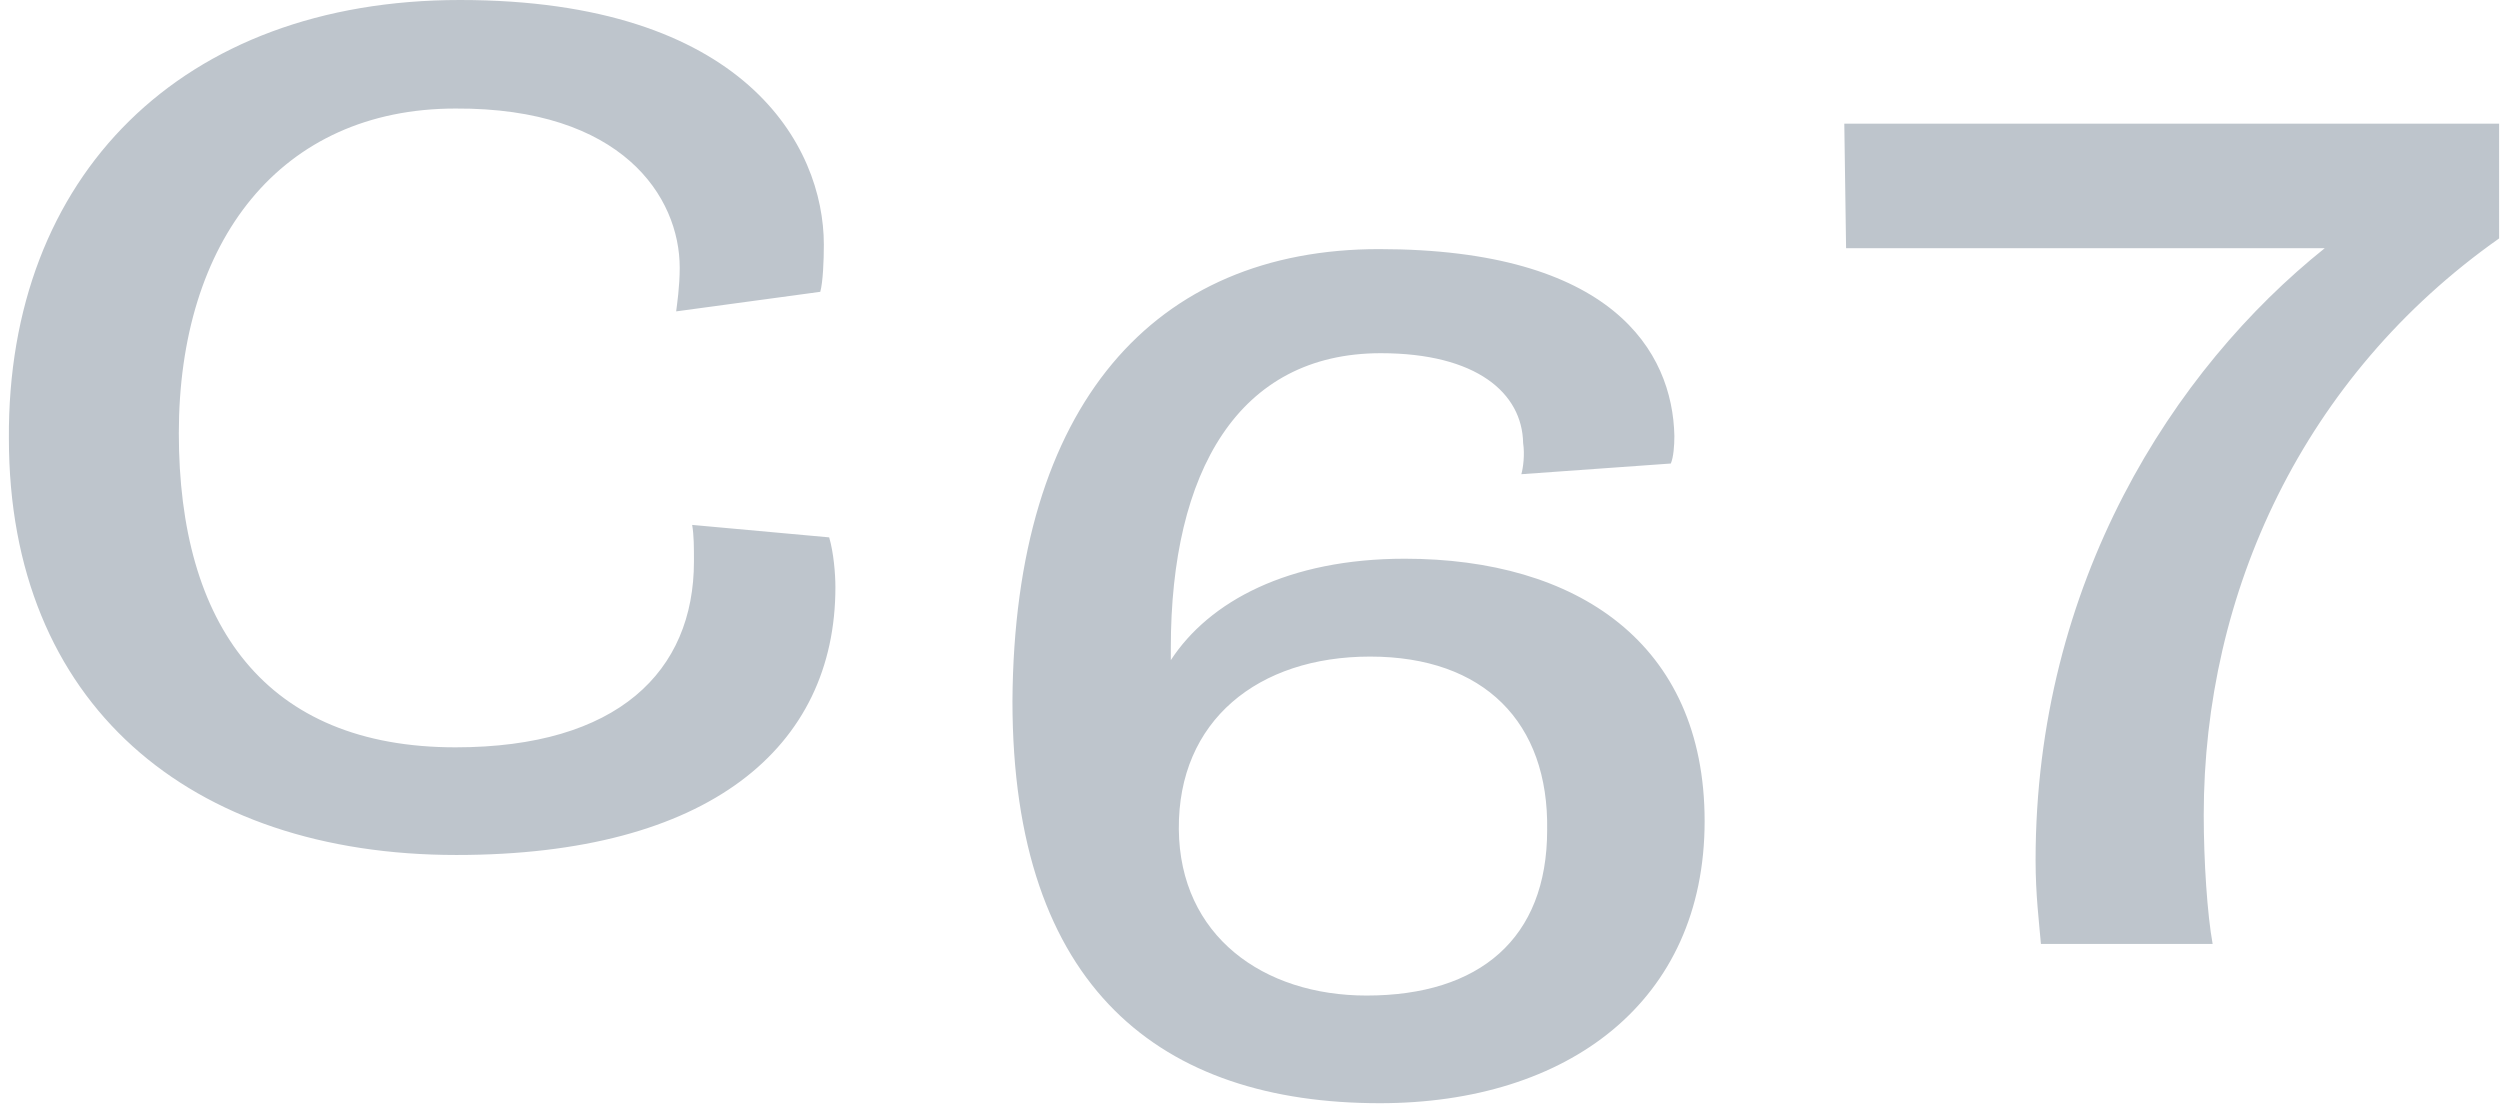 <svg xmlns="http://www.w3.org/2000/svg" viewBox="0 0 281 125"><path d="M155 28c26.2 0 33 11.5 33.2 21 0 1.1-.1 2.4-.4 3.1L171 53.3c.2-.7.4-2.2.2-3.5-.1-5.6-5.2-10.1-16-10.1-16 0-23.6 13.3-23.6 33.1v1.4c4.3-6.6 13.2-11.4 26.3-11.4 19.2 0 33.7 9.4 33.7 29.5 0 20.3-15.4 31.7-36.5 31.7-24.5 0-41.3-12.8-41.3-45.2.2-33.4 16-50.8 41.2-50.8zm-1 45.8c-12.6 0-21.6 7.2-21.5 19.4.1 12 9.5 18.7 21.1 18.7 12.7 0 20.3-6.4 20.3-18.6.2-12.1-7.1-19.5-19.9-19.5zM280.9 14v12.8c-22 15.5-33.2 39.8-33.2 64.8 0 5.2.4 11.2 1 14.5h-19.3c-.2-2.4-.6-5.5-.6-9.4 0-31.2 15.5-55.2 32.5-68.8h-53.8l-.2-14h73.6zM51.7 0c32 0 40.9 16.4 40.9 27.5 0 1.8-.1 4.2-.4 5.3L76 35c.1-.8.4-2.8.4-4.9 0-8-6.5-18-25.2-17.9-19.7 0-31.1 14.9-31.1 36.5 0 21.5 9.7 35.3 31.1 35.3C69.4 84 78 75.5 78 63.1c0-1.6 0-2.9-.2-4.1l15.4 1.4c.5 1.7.7 4.1.7 5.6 0 18-14.2 30.1-42.6 30.1-30 0-50.3-17-50.3-46.8C.8 19.8 20.4 0 51.7 0z" fill="#bec5cc"/></svg>